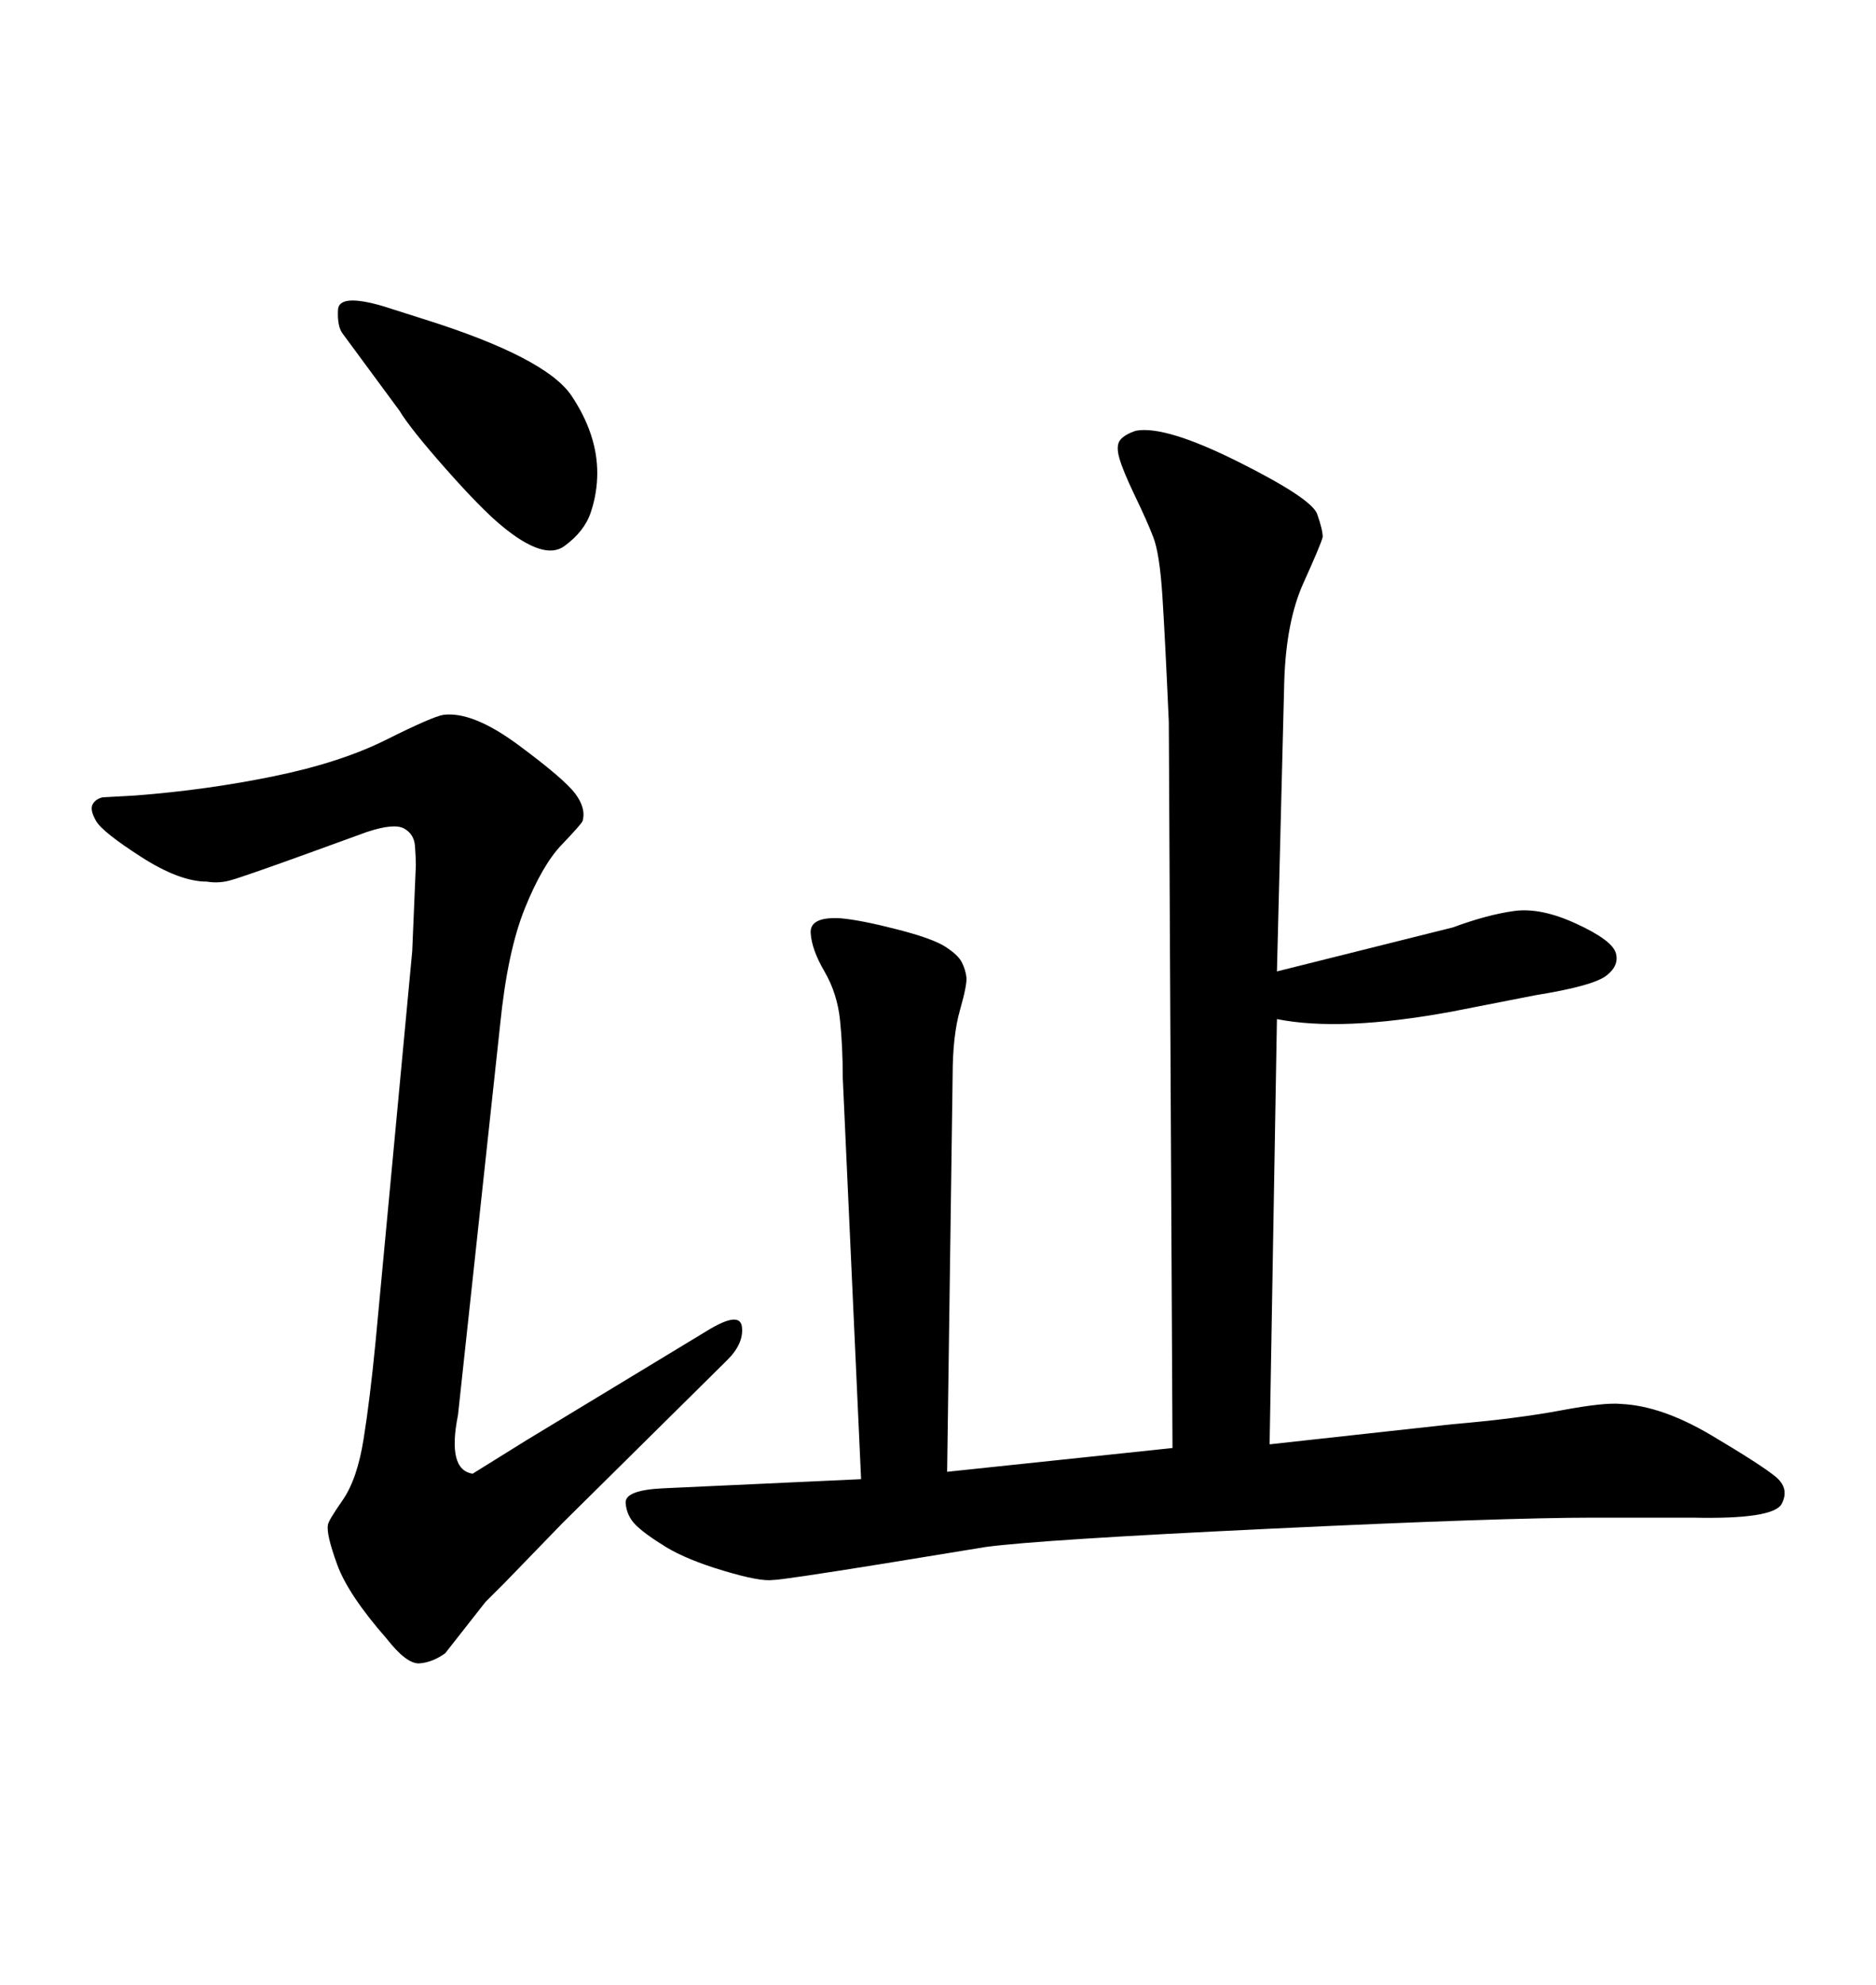 <svg xmlns="http://www.w3.org/2000/svg" xmlns:xlink="http://www.w3.org/1999/xlink" width="300" height="317.285"><path d="M205.37 108.98L204.20 155.27L232.32 148.24Q237.89 146.19 242.14 145.61Q246.39 145.02 252.10 147.66Q257.81 150.29 258.40 152.34Q258.98 154.39 256.79 156.01Q254.59 157.62 245.51 159.08L245.51 159.08L232.03 161.72Q214.45 164.94 204.20 162.89L204.20 162.89L203.03 230.86L232.32 227.64Q242.58 226.76 249.61 225.44Q256.64 224.12 259.28 224.41L259.28 224.41Q265.72 224.71 273.63 229.39Q281.54 234.08 283.89 235.99Q286.23 237.89 284.91 240.38Q283.59 242.87 270.70 242.58L270.70 242.58L254.88 242.58Q240.23 242.58 203.32 244.34Q166.41 246.09 157.62 247.27L157.62 247.27L141.50 249.90Q125.10 252.54 123.63 252.54L123.63 252.54Q121.58 252.83 115.72 251.07Q109.86 249.32 106.49 247.27Q103.13 245.21 101.66 243.75Q100.20 242.29 100.05 240.23Q99.90 238.18 106.05 237.89L106.05 237.89L137.70 236.43L134.77 172.27Q134.77 167.29 134.33 163.04Q133.89 158.79 131.84 155.27Q129.79 151.76 129.64 149.12Q129.49 146.48 134.47 146.78L134.47 146.78Q137.70 147.07 143.41 148.54Q149.12 150 151.17 151.32Q153.22 152.64 153.81 153.81Q154.39 154.98 154.54 156.15Q154.69 157.32 153.52 161.43Q152.34 165.53 152.34 171.97L152.34 171.97L151.46 235.25L187.50 231.45L186.91 115.43Q186.33 102.25 185.89 95.36Q185.45 88.48 184.42 85.84Q183.40 83.20 181.49 79.25Q179.59 75.29 179.00 73.24Q178.42 71.19 179.15 70.31Q179.88 69.43 181.64 68.85L181.64 68.85Q186.33 67.97 198.05 73.83Q209.77 79.69 210.64 82.18Q211.52 84.67 211.52 85.84L211.52 85.84Q211.23 87.01 208.45 93.16Q205.66 99.32 205.37 108.98L205.37 108.98ZM63.87 65.63L63.87 65.63L54.79 53.32Q53.91 52.15 54.05 49.51Q54.20 46.88 61.23 48.93L61.23 48.93L67.68 50.98Q87.30 57.13 91.41 63.28Q95.51 69.43 95.51 75.59L95.51 75.59Q95.51 78.81 94.48 81.88Q93.46 84.96 90.23 87.30Q87.01 89.65 80.27 84.08L80.27 84.08Q77.05 81.45 71.34 75Q65.63 68.55 63.87 65.63ZM79.98 163.77L73.24 226.17Q71.48 234.96 75.59 235.55L75.59 235.55L84.08 230.27L113.09 212.70Q118.36 209.47 118.65 212.11Q118.95 214.75 116.31 217.38L116.31 217.38L89.94 243.46L80.57 253.13Q78.22 255.47 77.64 256.05L77.64 256.05L71.19 264.26Q69.14 265.72 67.09 265.87Q65.04 266.02 61.82 261.91L61.82 261.91Q55.66 254.88 53.91 250.05Q52.15 245.21 52.44 243.75L52.44 243.75Q52.44 243.16 54.79 239.79Q57.13 236.43 58.15 229.98Q59.18 223.54 60.06 214.45L60.06 214.45L65.92 152.05L66.50 138.28Q66.50 137.11 66.36 135.21Q66.21 133.30 64.60 132.42Q62.99 131.54 58.59 133.01L58.59 133.01L48.93 136.52Q38.38 140.33 36.62 140.77Q34.86 141.21 33.11 140.92L33.11 140.92Q28.71 140.92 22.56 136.96Q16.41 133.01 15.38 131.25Q14.36 129.49 14.79 128.61Q15.23 127.73 16.41 127.44L16.41 127.44L21.68 127.15Q33.11 126.27 43.80 124.07Q54.49 121.88 61.82 118.21Q69.14 114.55 70.90 114.26L70.90 114.26Q75.59 113.67 82.91 119.09Q90.23 124.51 91.99 126.86Q93.75 129.20 93.16 131.25L93.16 131.25Q92.87 131.84 89.79 135.06Q86.72 138.28 83.94 145.17Q81.15 152.05 79.98 163.77L79.98 163.77Z"/></svg>